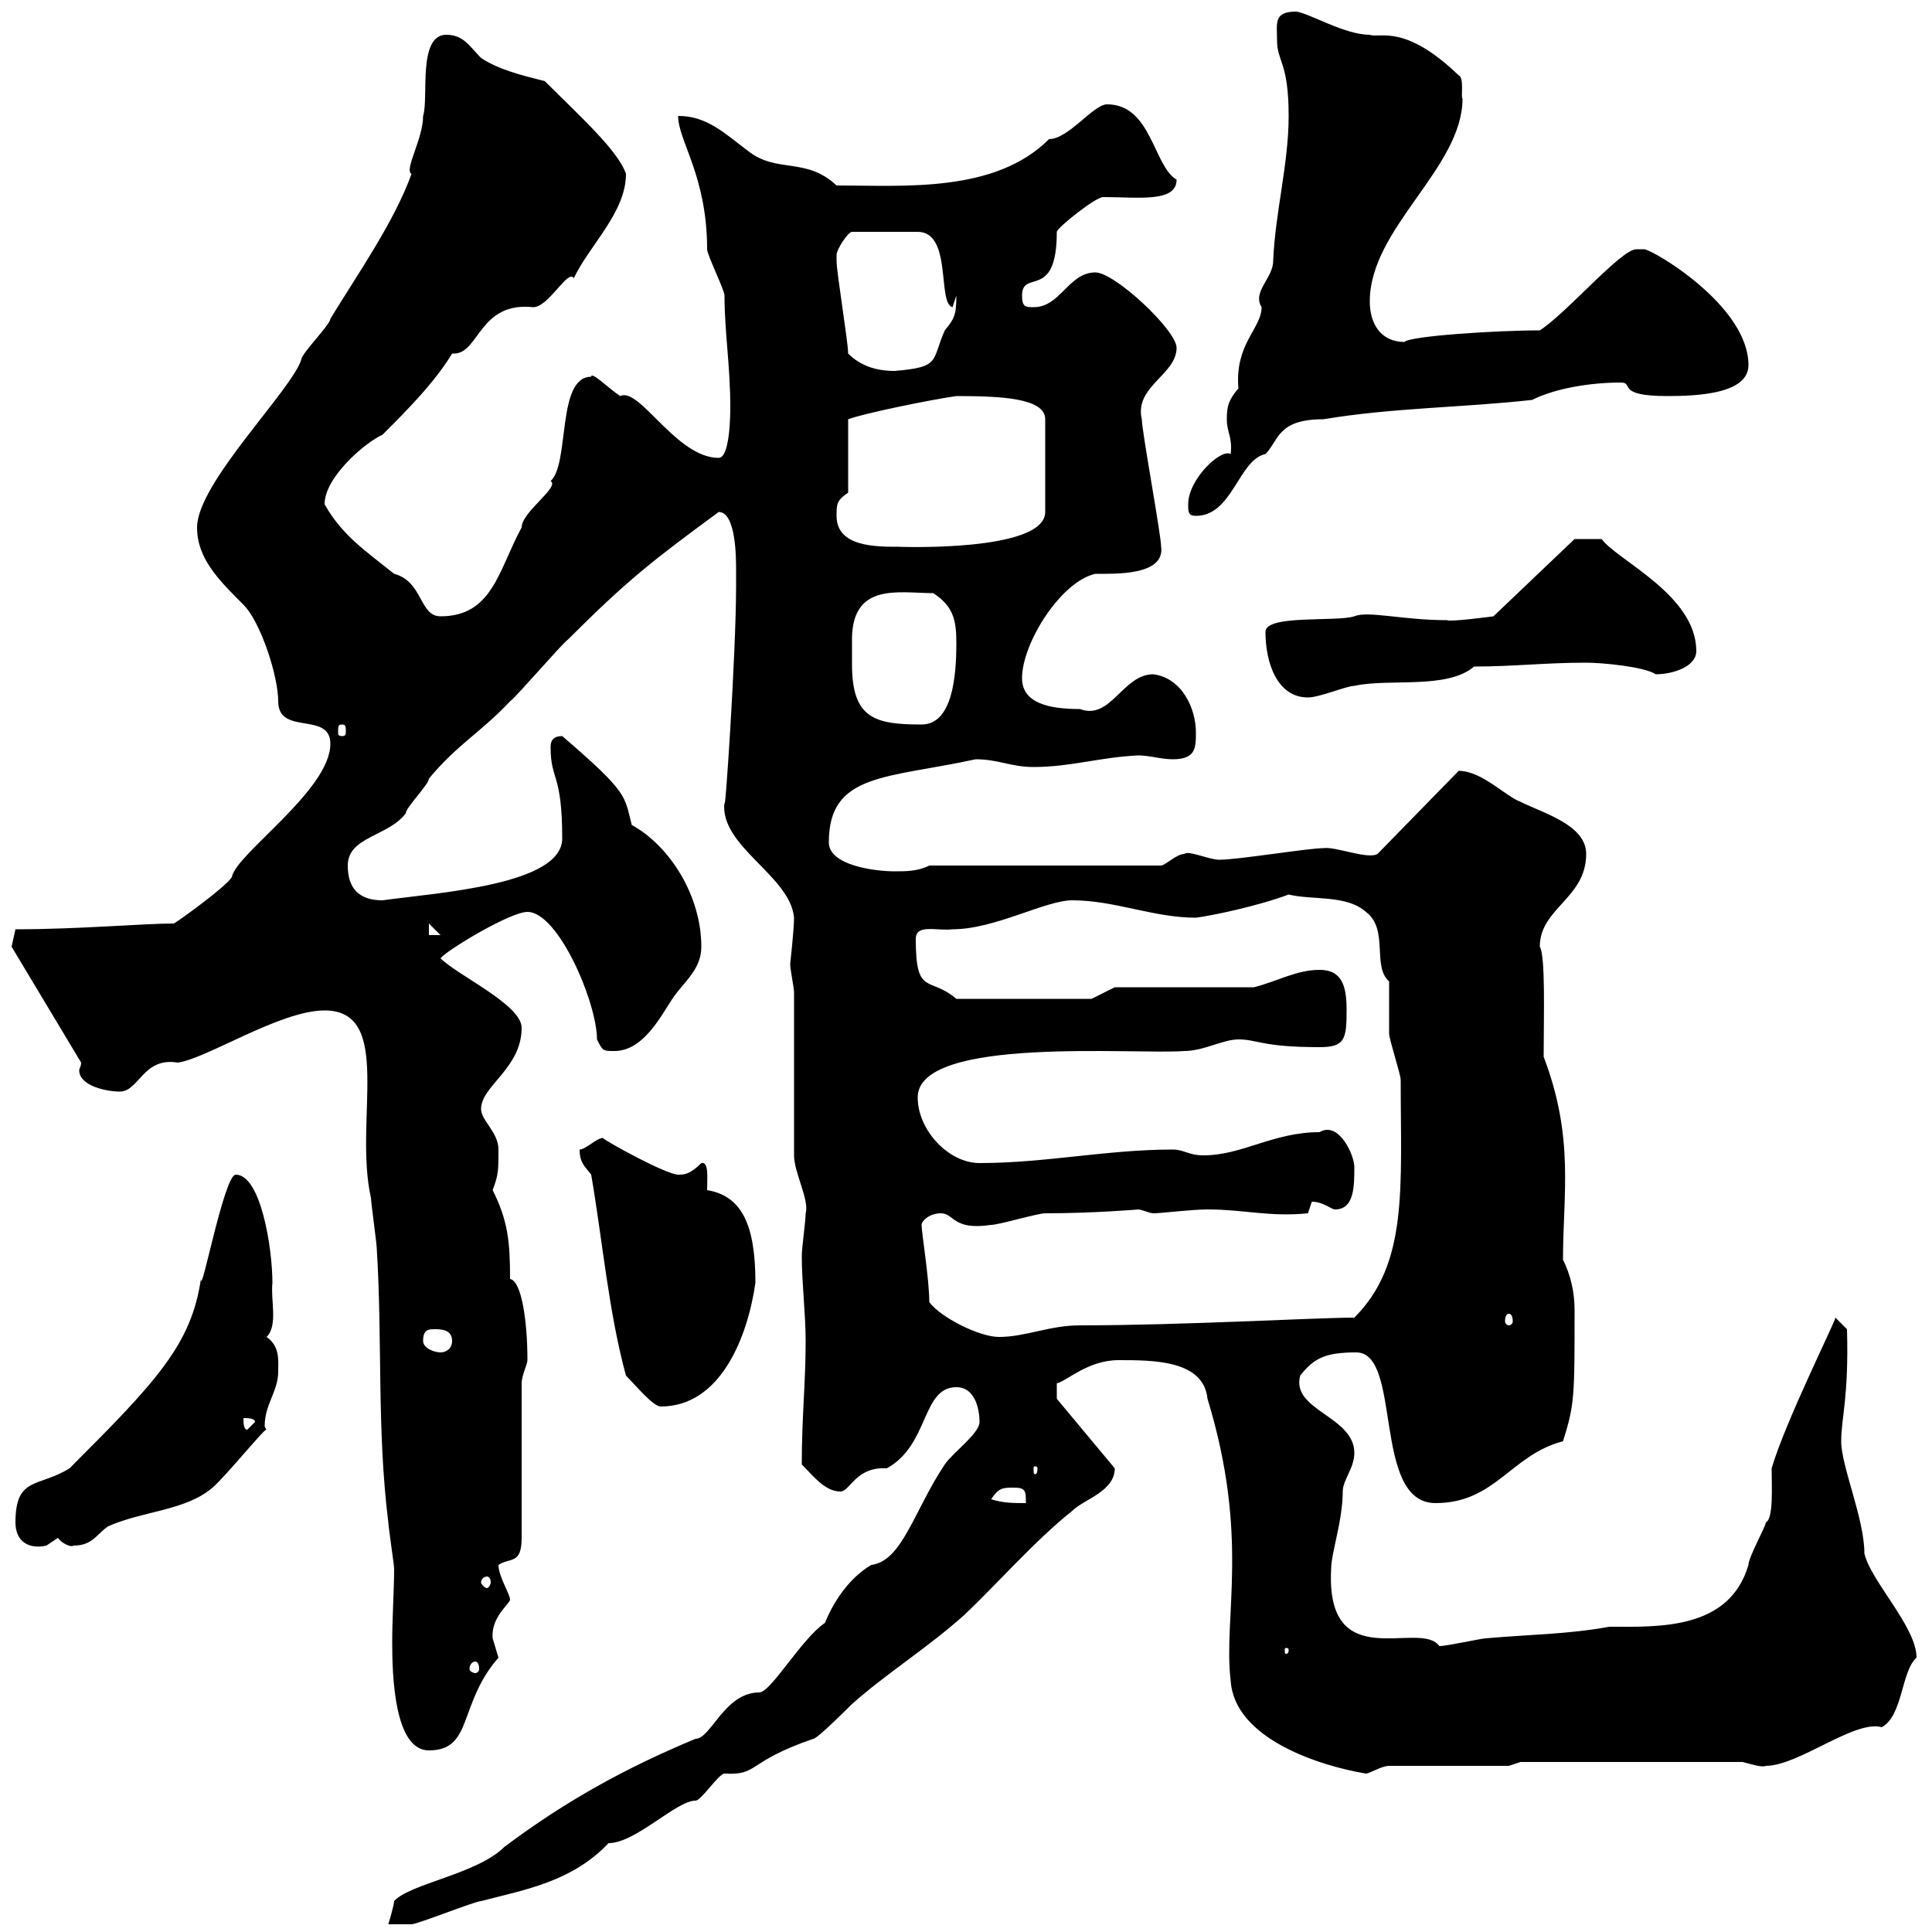 <svg xmlns="http://www.w3.org/2000/svg" xmlns:xlink="http://www.w3.org/1999/xlink" width="300" height="300"><path d="M152.10 220.80C152.10 222.60 147.90 225.60 146.70 227.40C141.90 234.60 140.10 242.40 135.30 243C131.70 245.10 129.30 249 128.10 252C124.50 254.40 119.70 262.80 117.90 262.80C112.50 262.80 110.40 270 108 270C97.20 274.50 87.90 279.60 78.30 286.80C74.10 291 63.60 292.50 61.20 295.20C61.20 295.80 60.30 298.80 60.30 298.80C60.30 298.80 63.90 298.80 63.90 298.80C64.80 298.80 73.80 295.20 74.70 295.20C81.60 293.40 88.80 292.20 94.50 286.20C98.70 286.20 105 279.60 108 279.60C108.90 279.60 111.60 275.40 112.50 275.40C117.90 275.70 115.80 273.60 126.30 270C126.90 270 131.70 265.20 132.30 264.60C137.70 259.80 144 255.90 149.70 250.80C154.80 246 160.50 239.40 166.50 234.60C168.30 232.80 173.10 231.60 173.10 228L164.10 217.20L164.10 214.80C165.60 214.50 168.90 211.20 173.70 211.20C179.10 211.20 186.90 211.20 187.50 217.20C194.10 238.80 189.90 251.10 191.10 261C191.70 270 204.90 274.20 212.10 275.40C212.70 275.40 214.50 274.20 215.70 274.20L234.30 274.20L236.10 273.60L270.60 273.60C271.80 273.90 273.60 274.50 274.20 274.20C279.30 274.20 288 267 292.20 268.20C295.50 266.40 295.20 259.50 297.60 257.40C297.60 252.60 290.40 245.40 289.50 241.20C289.50 235.80 285.90 227.70 285.90 223.80C285.90 220.20 287.10 216.90 286.80 206.40L285 204.60C285 205.20 277.20 220.80 275.10 228C275.10 231 275.40 235.80 274.20 236.40C274.20 237 271.50 241.80 271.50 243C268.50 253.20 257.40 252.60 249.90 252.60C243.30 253.80 237.30 253.80 230.70 254.40C230.10 254.40 224.70 255.60 223.50 255.60C220.50 251.40 205.80 260.40 206.70 243.60C206.70 241.20 208.50 236.10 208.50 231.60C208.50 229.80 210.30 228 210.30 225.60C210.30 219.90 200.40 219 201.90 213.60C204 210.90 205.80 210 210.60 210C217.80 210 213 233.40 222.90 233.40C232.20 233.40 234.60 225.90 242.70 223.80C244.50 218.10 244.50 216.90 244.50 203.40C244.50 200.70 243.90 198 242.70 195.60C242.70 185.40 244.50 176.70 239.70 164.10C239.70 157.80 240 148.50 239.10 147C239.10 141 246.30 139.50 246.30 132.60C246.30 128.10 239.70 126.30 236.10 124.50C233.70 123.60 230.10 119.70 226.50 119.70L213.90 132.60C212.40 133.50 207.30 131.40 205.50 131.70C203.10 131.70 192.30 133.50 189.30 133.50C187.80 133.50 184.50 132 183.90 132.60C182.70 132.60 180.90 134.40 180.30 134.40L144.30 134.40C142.50 135.30 140.70 135.30 138.90 135.30C135.90 135.30 128.70 134.40 128.70 130.80C128.70 120 137.70 120.90 151.50 117.90C155.10 117.90 156.90 119.10 160.50 119.10C166.20 119.10 170.70 117.60 176.70 117.30C178.50 117.30 180.30 117.90 182.10 117.90C185.70 117.90 185.70 116.10 185.70 113.70C185.70 110.10 183.60 105.30 179.10 104.70C174.30 104.70 172.50 111.90 167.70 110.10C162.90 110.10 158.70 109.20 158.70 105.30C158.70 99.90 164.70 90.30 170.10 89.10C173.10 89.10 180.90 89.40 180.30 84.90C180.30 83.10 177.30 66.90 177.30 65.10C176.10 60 182.70 58.20 182.70 54C182.70 51.30 173.10 42.30 170.10 42.30C165.90 42.30 164.70 47.70 160.50 47.70C159.30 47.70 158.70 47.70 158.70 45.90C158.70 41.70 164.10 46.80 164.10 36C164.10 35.40 170.10 30.60 171.30 30.60C176.70 30.60 182.70 31.50 182.70 27.90C179.10 25.80 178.80 16.20 171.90 16.20C169.80 16.20 165.90 21.60 162.90 21.60C154.50 30 140.40 28.80 129.90 28.80C125.10 24.30 120.60 27 116.10 23.40C112.50 20.70 109.80 18 105.30 18C105.30 21.90 109.80 27.30 109.80 38.70C109.80 39.60 112.50 45 112.50 45.90C112.50 51.60 113.40 56.70 113.40 63.30C113.40 63.90 113.40 71.10 111.60 71.10C105 71.10 99.30 60 96.30 61.50C94.50 60.30 91.80 57.60 91.80 58.50C86.40 58.50 88.50 72 85.50 74.70C87 75.60 81 79.50 81 81.90C77.40 88.50 76.50 95.70 68.40 95.70C65.10 95.70 65.70 90.30 61.20 89.10C56.70 85.50 53.10 83.10 50.40 78.30C50.40 74.10 56.70 68.70 59.40 67.50C63 63.90 67.50 59.40 70.20 54.90C70.20 54.90 70.50 54.90 70.50 54.90C74.40 54.90 74.40 46.80 82.80 47.70C85.20 47.70 88.20 41.70 89.10 43.20C91.50 38.10 97.20 33 97.20 27C96 23.40 90 18 84.60 12.60C81 11.70 77.40 10.80 74.70 9C72.90 7.20 72 5.40 69.30 5.40C64.80 5.40 66.60 15.30 65.70 18C65.70 21.60 62.70 26.40 63.90 27C61.20 34.50 55.50 42.60 51.30 49.50C51.30 50.40 46.80 54.90 46.80 55.80C45.30 60.60 30.60 75 30.60 81.90C30.60 86.70 33.90 90 37.80 93.90C40.50 96.60 43.20 105 43.20 108.90C43.20 114.30 51.30 110.40 51.30 115.50C51.30 122.70 36.60 132.60 36 136.20C35.10 137.70 27.60 143.10 27 143.40C22.20 143.40 12.30 144.30 2.40 144.30L1.80 147L12.60 165C12.60 165.60 12.30 165.90 12.30 166.20C12.30 168.60 16.50 169.50 18.60 169.50C21.60 169.50 22.20 164.10 27.60 165C32.10 164.40 43.50 156.90 50.40 156.90C61.20 156.90 54.90 174 57.60 186C57.60 186.60 58.50 193.20 58.50 193.80C59.40 208.20 58.50 222 60.30 236.40C60.30 237 61.20 243 61.20 243.60C61.20 246.90 60.90 251.10 60.90 255C60.90 260.10 61.20 271.80 66.60 271.80C73.50 271.80 71.10 264.60 77.40 257.40C77.40 257.40 76.50 254.40 76.50 254.40C76.20 251.10 79.20 249 79.20 248.40C79.20 247.50 77.40 244.80 77.40 243C79.20 241.80 81 243 81 238.80L81 214.80C81 213.60 81.90 211.80 81.90 211.20C81.90 205.20 81 198.90 79.20 198.60C79.20 192.90 78.90 189.60 76.50 184.80C77.40 182.40 77.40 181.80 77.40 178.50C77.40 175.80 74.70 174 74.70 172.20C74.70 168.60 81 165.90 81 159.60C81 156 71.10 151.50 68.40 148.80C69.30 147.60 79.20 141.60 81.90 141.60C86.70 141.60 92.70 155.70 92.70 161.40C93.60 163.20 93.60 163.20 95.40 163.20C99.90 163.20 102.60 157.80 104.40 155.10C106.20 152.40 108.90 150.60 108.90 147C108.90 139.20 104.10 131.40 98.10 128.10C96.90 123.60 97.80 123.30 87.30 114.30C85.50 114.30 85.50 115.50 85.50 116.10C85.50 121.20 87.30 120 87.30 130.20C87.30 137.40 68.10 138.60 59.40 139.80C55.80 139.80 54 138 54 134.40C54 129.90 60.30 129.90 63 126.30C63 125.40 66.60 121.80 66.60 120.90C71.10 115.50 74.70 113.70 79.20 108.90C80.10 108.30 87.30 99.90 88.20 99.30C97.50 90 101.40 87 111.60 79.50C114.30 79.50 114.30 86.70 114.30 88.50C114.30 89.10 114.30 90.90 114.30 90.90C114.30 101.70 112.50 128.10 112.50 124.50C111.60 131.40 122.70 135.90 123.30 142.50C123.30 144.30 122.70 149.70 122.70 149.70C122.70 150.60 123.30 153.30 123.30 154.20L123.30 179.40C123.30 182.10 125.70 186.30 125.10 188.40C125.10 189.60 124.50 193.80 124.50 195C124.50 199.20 125.10 204 125.10 208.20C125.10 214.80 124.50 219.90 124.50 227.40C126.30 229.20 128.10 231.60 130.50 231.60C132 231.60 132.90 227.70 137.70 228C144.30 224.40 143.10 215.40 148.50 215.40C151.50 215.40 152.10 219 152.10 220.80ZM73.80 258C74.10 258 74.40 258.30 74.40 259.20C74.40 259.50 74.10 259.80 73.80 259.80C73.50 259.80 72.90 259.50 72.90 259.20C72.90 258.30 73.50 258 73.80 258ZM200.10 256.20C200.10 256.80 199.80 256.80 199.80 256.80C199.50 256.80 199.50 256.80 199.50 256.20C199.50 255.90 199.50 255.90 199.80 255.90C199.80 255.90 200.10 255.90 200.10 256.20ZM75.60 244.80C75.90 244.80 76.20 245.10 76.20 245.70C76.20 246 75.90 246.60 75.60 246.60C75.30 246.60 74.70 246 74.70 245.70C74.70 245.10 75.30 244.80 75.60 244.80ZM2.40 236.40C2.40 239.40 4.50 240.60 7.20 240C7.20 240 9 238.80 9 238.80C9.60 239.70 11.10 240.30 11.40 240C14.40 240 15 238.20 16.80 237C22.20 234.60 28.80 234.60 33 231C35.10 229.20 41.40 221.40 41.40 222C41.40 222 41.10 221.70 41.10 221.40C41.10 218.10 43.20 216 43.20 213C43.20 211.20 43.50 209.10 41.40 207.60C43.20 205.80 42 201.90 42.30 199.20C42.30 193.80 40.50 182.40 36.60 182.40C34.80 182.40 31.20 201.60 31.20 198.60C29.70 208.80 24.30 214.50 10.80 228C6 231 2.40 229.20 2.40 236.40ZM153.90 232.80C155.10 231 155.70 231 157.50 231C159.30 231 159.30 231.60 159.30 233.40C157.50 233.40 155.70 233.40 153.90 232.80ZM161.10 228C161.10 228.90 160.80 228.90 160.80 228.90C160.50 228.90 160.50 228.90 160.50 228C160.50 227.70 160.50 227.70 160.80 227.70C160.80 227.70 161.10 227.70 161.10 228ZM37.80 220.20C38.40 220.20 39.60 220.20 39.60 220.80L38.40 222C37.80 222 37.80 220.80 37.80 220.20ZM91.80 182.40C93.60 192.90 94.50 203.70 97.20 213.60C98.70 215.10 101.40 218.40 102.60 218.40C111.90 218.40 116.10 207.60 117.30 199.20C117.30 190.20 115.20 185.70 109.80 184.80C109.80 183 110.10 180.30 108.90 180.60C107.10 182.40 106.20 182.40 105.30 182.40C103.50 182.40 94.20 177.30 93.60 176.70C92.70 176.70 90.90 178.50 90 178.50C90 180.60 90.90 181.20 91.80 182.40ZM65.70 208.20C65.70 206.40 66.60 206.40 67.50 206.40C68.40 206.40 70.20 206.40 70.20 208.20C70.20 209.40 69.30 210 68.40 210C67.50 210 65.70 209.40 65.70 208.20ZM144.30 202.20C144.30 198.60 143.10 191.40 143.10 190.20C143.10 189.60 144.30 188.40 146.10 188.40C148.20 188.40 147.90 191.10 153.90 190.20C155.10 190.20 161.10 188.40 162.30 188.40C169.80 188.40 177 187.80 176.70 187.80C177.30 187.80 178.50 188.40 179.10 188.40C180.30 188.40 185.10 187.80 187.50 187.80C193.20 187.80 197.10 189 203.10 188.40C203.10 188.40 203.70 186.60 203.70 186.60C205.50 186.60 206.70 187.80 207.30 187.80C210.30 187.80 210.30 184.20 210.30 181.20C210.30 179.40 207.90 174 204.90 175.80C197.70 175.80 192.90 179.40 186.90 179.40C184.50 179.40 183.90 178.50 182.10 178.50C171.90 178.50 162.30 180.60 152.10 180.60C147.30 180.60 142.50 175.50 142.50 170.40C142.50 160.80 176.40 163.80 183.90 163.20C186.90 163.20 189.90 161.40 192.30 161.40C195.30 161.40 195.90 162.60 204.90 162.60C208.80 162.60 209.10 161.40 209.10 156.90C209.10 153.30 208.50 150.60 204.90 150.60C201.30 150.60 198.30 152.40 194.70 153.30L173.10 153.30L169.50 155.10L148.50 155.10C144.30 151.50 142.20 154.80 142.20 145.80C142.20 143.40 145.50 144.60 147.90 144.30C154.50 144.30 162.30 139.80 166.50 139.80C173.10 139.80 179.10 142.50 185.70 142.50C188.10 142.20 195.30 140.70 200.10 138.90C203.70 139.80 209.10 138.90 212.10 141.60C215.70 144.30 213 150 215.70 152.40C215.70 153.30 215.70 159.60 215.70 160.50C215.70 161.40 217.50 166.80 217.50 167.70C217.50 184.50 218.70 196.20 210.30 204.60C204.30 204.60 183.60 205.80 167.70 205.80C162.90 205.80 159.30 207.60 155.10 207.60C152.10 207.60 146.10 204.60 144.30 202.20ZM234.30 204C234.60 204 234.90 204.30 234.90 205.20C234.90 205.50 234.60 205.80 234.30 205.80C234 205.80 233.70 205.50 233.70 205.20C233.70 204.30 234 204 234.30 204ZM66.60 143.40L68.40 145.20L66.60 145.20ZM53.10 112.50C53.70 112.50 53.70 112.80 53.70 113.70C53.70 114 53.70 114.30 53.10 114.30C52.50 114.30 52.50 114 52.50 113.70C52.50 112.80 52.50 112.50 53.10 112.50ZM132.30 99.90C132 90.30 139.50 92.10 144.90 92.10C148.20 94.20 148.50 96.60 148.50 99.90C148.50 105 147.90 112.50 143.10 112.50C135.90 112.50 132.30 111.60 132.30 103.20C132.30 102 132.30 101.10 132.30 99.90ZM196.50 98.10C196.50 102.90 198.30 108.30 203.10 108.30C204.90 108.30 209.10 106.50 210.30 106.50C215.70 105.30 224.70 107.10 228.90 103.50C234.90 103.50 240 102.90 246.30 102.90C248.70 102.90 255.30 103.50 257.10 104.70C259.80 104.70 263.40 103.50 263.40 101.10C263.40 92.40 251.10 87 248.70 83.70L244.50 83.70L231.90 95.70C231.90 95.70 225.30 96.60 224.70 96.30C217.80 96.30 212.40 94.80 210.30 95.70C207.60 96.60 196.50 95.40 196.50 98.10ZM129.90 80.10C129.90 78.30 129.90 77.70 131.70 76.50L131.70 65.10C134.10 64.20 144.30 62.10 148.50 61.50C155.40 61.50 162.30 61.80 162.30 65.10L162.30 79.50C162.30 85.80 139.20 84.90 139.50 84.90C135.90 84.90 129.90 84.90 129.90 80.10ZM184.50 78.30C184.50 79.50 184.50 80.10 185.70 80.10C191.40 80.10 192.30 71.40 196.50 70.50C198.60 68.40 198.30 65.10 205.50 65.10C216.30 63.30 227.10 63.30 237.90 62.10C241.50 60.30 246.90 59.40 251.70 59.40C253.80 59.40 250.80 61.50 258.90 61.50C263.40 61.50 271.50 61.20 271.50 56.70C271.50 47.40 256.50 38.70 255.30 38.70C255.30 38.70 255.30 38.70 254.10 38.70C251.70 38.70 243.30 48.60 239.10 51.30C232.20 51.30 218.70 52.20 218.10 53.10C214.50 53.10 212.70 50.40 212.70 46.80C212.70 35.40 227.10 26.10 227.10 15.30C226.80 15.30 227.40 12 226.50 11.70C218.10 3.60 214.20 6 212.70 5.40C208.80 5.40 203.40 2.10 201.30 1.80C197.70 1.80 198.30 3.60 198.30 6.30C198.30 9.60 200.10 9.60 200.10 18C200.10 25.50 198 33 197.70 40.50C197.70 43.20 194.40 45.30 195.90 47.70C195.90 51 191.70 53.40 192.30 60.30C190.80 62.10 190.50 63 190.50 65.10C190.50 67.20 191.40 67.80 191.10 70.50C189.60 69.60 184.50 74.40 184.50 78.30ZM131.70 54.90C131.70 53.10 129.90 42.30 129.90 40.50C129.90 40.50 129.90 40.50 129.90 39.60C129.90 38.70 131.70 36 132.30 36L142.50 36C147.90 36 145.50 47.10 147.90 47.70C147.90 47.70 148.50 45.90 148.50 45.90C148.50 48.90 148.20 49.50 146.70 51.30C144.60 56.10 146.10 57 138.90 57.60C135.90 57.60 133.50 56.70 131.70 54.90Z"/></svg>